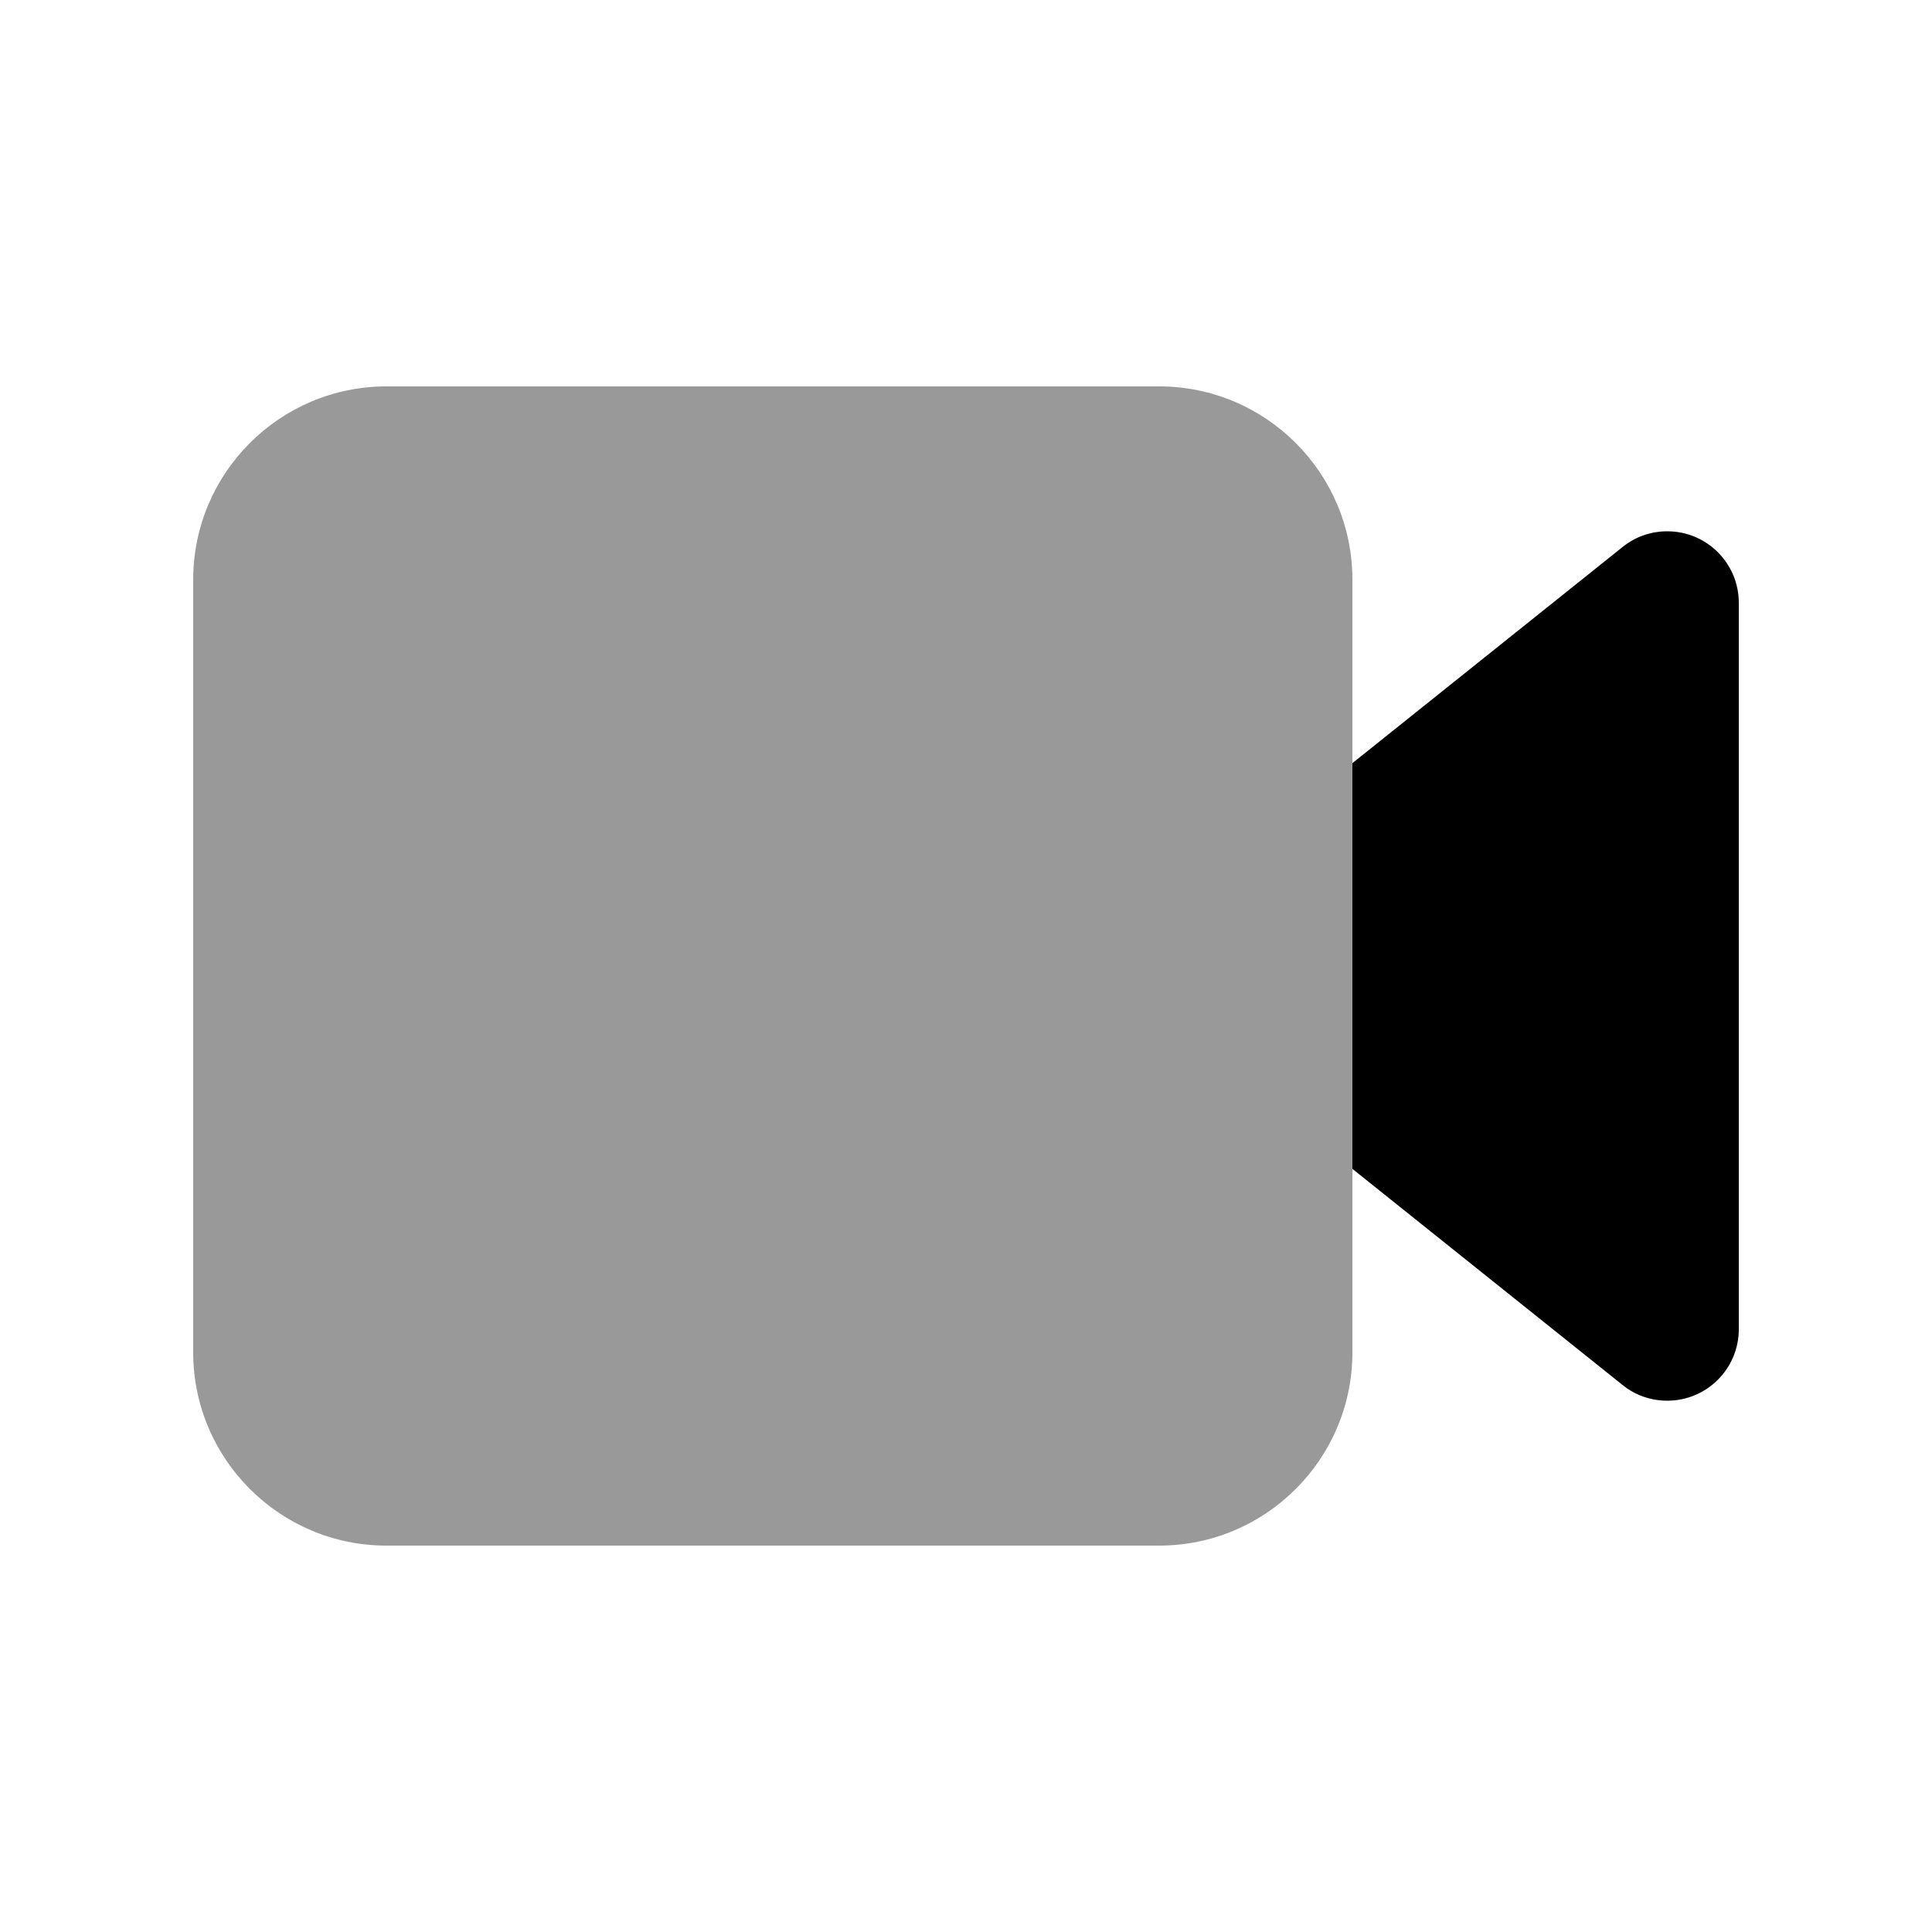<svg xmlns="http://www.w3.org/2000/svg" viewBox="0 0 640 640"><!--! Font Awesome Pro 7.1.0 by @fontawesome - https://fontawesome.com License - https://fontawesome.com/license (Commercial License) Copyright 2025 Fonticons, Inc. --><path opacity=".4" fill="currentColor" d="M64 192L64 448C64 483.3 92.7 512 128 512L384 512C419.3 512 448 483.3 448 448L448 192C448 156.7 419.3 128 384 128L128 128C92.7 128 64 156.7 64 192z"/><path fill="currentColor" d="M448 252.8L448 387.2L537.5 458.8C541.7 462.2 546.9 464 552.3 464C565.4 464 576 453.4 576 440.3L576 199.7C576 186.6 565.4 176 552.3 176C546.9 176 541.7 177.8 537.5 181.2L448 252.8z"/></svg>